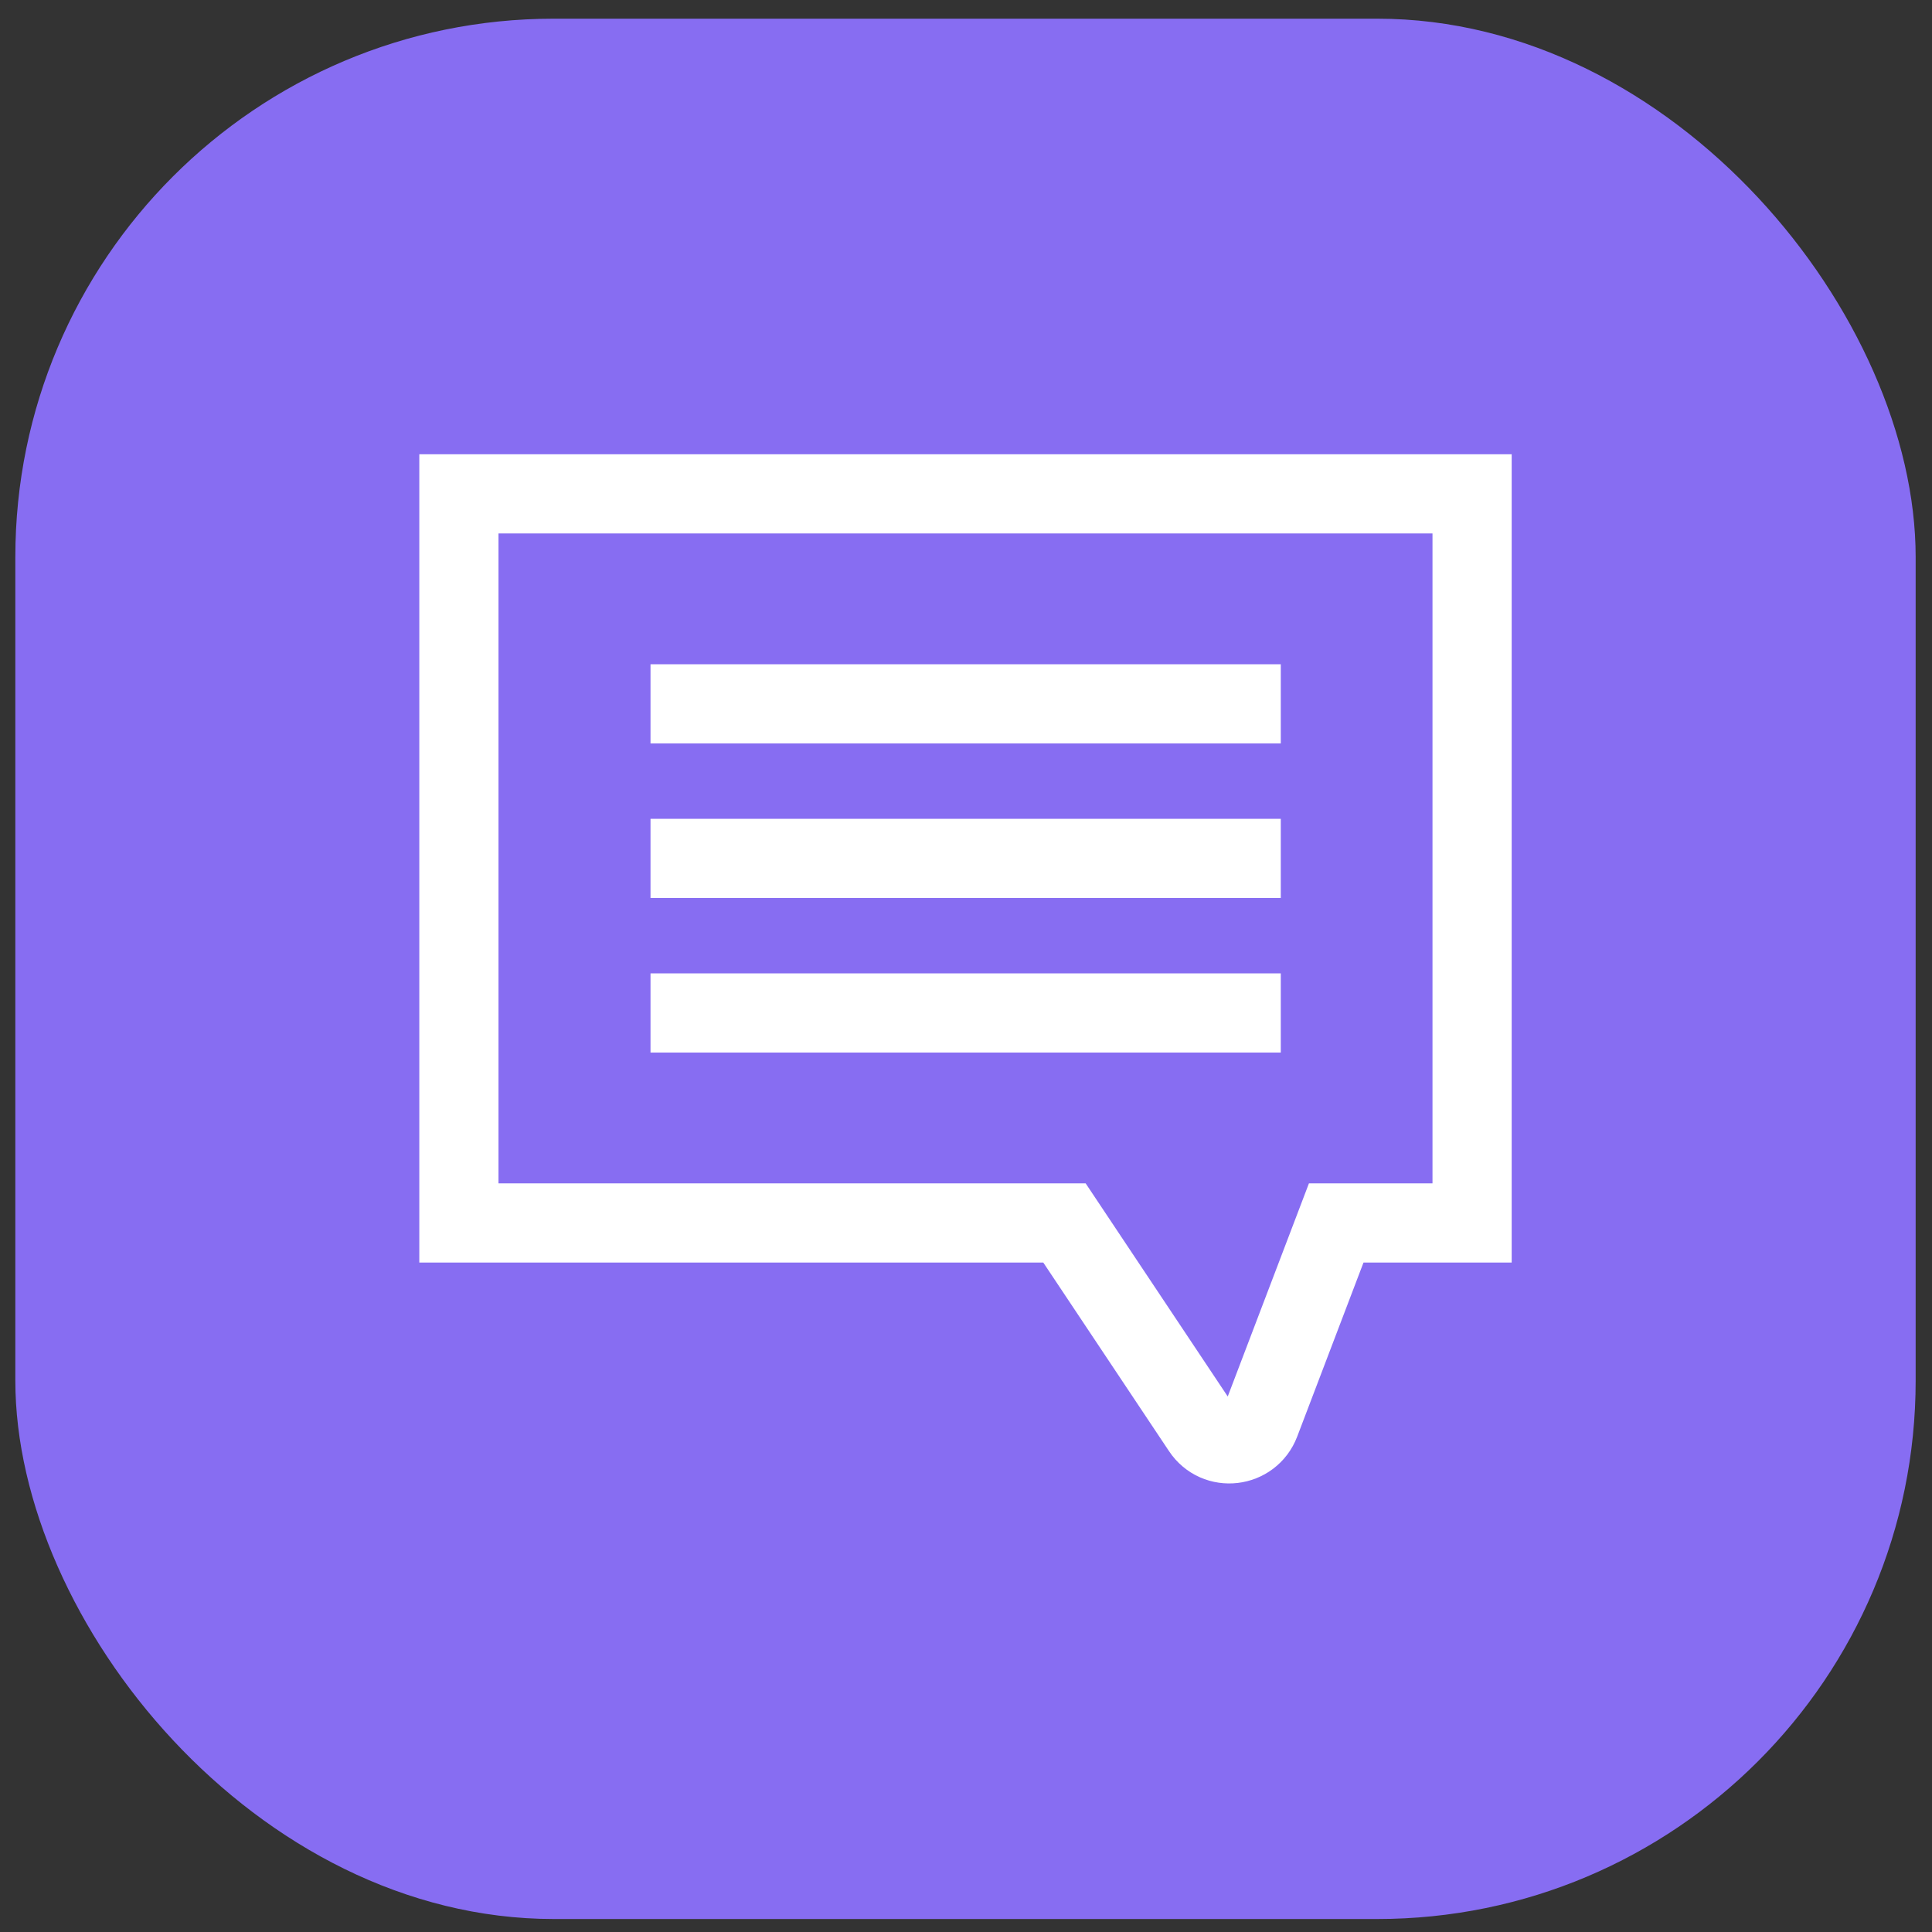 <svg width="61" height="61" viewBox="0 0 61 61" fill="none" xmlns="http://www.w3.org/2000/svg">
<rect x="0" y="0" width="61" height="61" fill="#333333" stroke="none"/>
<rect x="0.484" y="0.59" width="60" height="60" rx="17" fill="#876DF2"/>
<path d="M14.489 15.593V38.613H33.609L37.949 45.123C38.419 45.833 39.489 45.703 39.789 44.913L42.189 38.613H46.479V15.593H14.489Z" stroke="white" stroke-width="2.5" stroke-miterlimit="10"/>
<path d="M20.539 22.223H40.439" stroke="white" stroke-width="2.5" stroke-miterlimit="10"/>
<path d="M20.539 27.103H40.439" stroke="white" stroke-width="2.5" stroke-miterlimit="10"/>
<path d="M20.539 31.983H40.439" stroke="white" stroke-width="2.5" stroke-miterlimit="10"/>
</svg>
